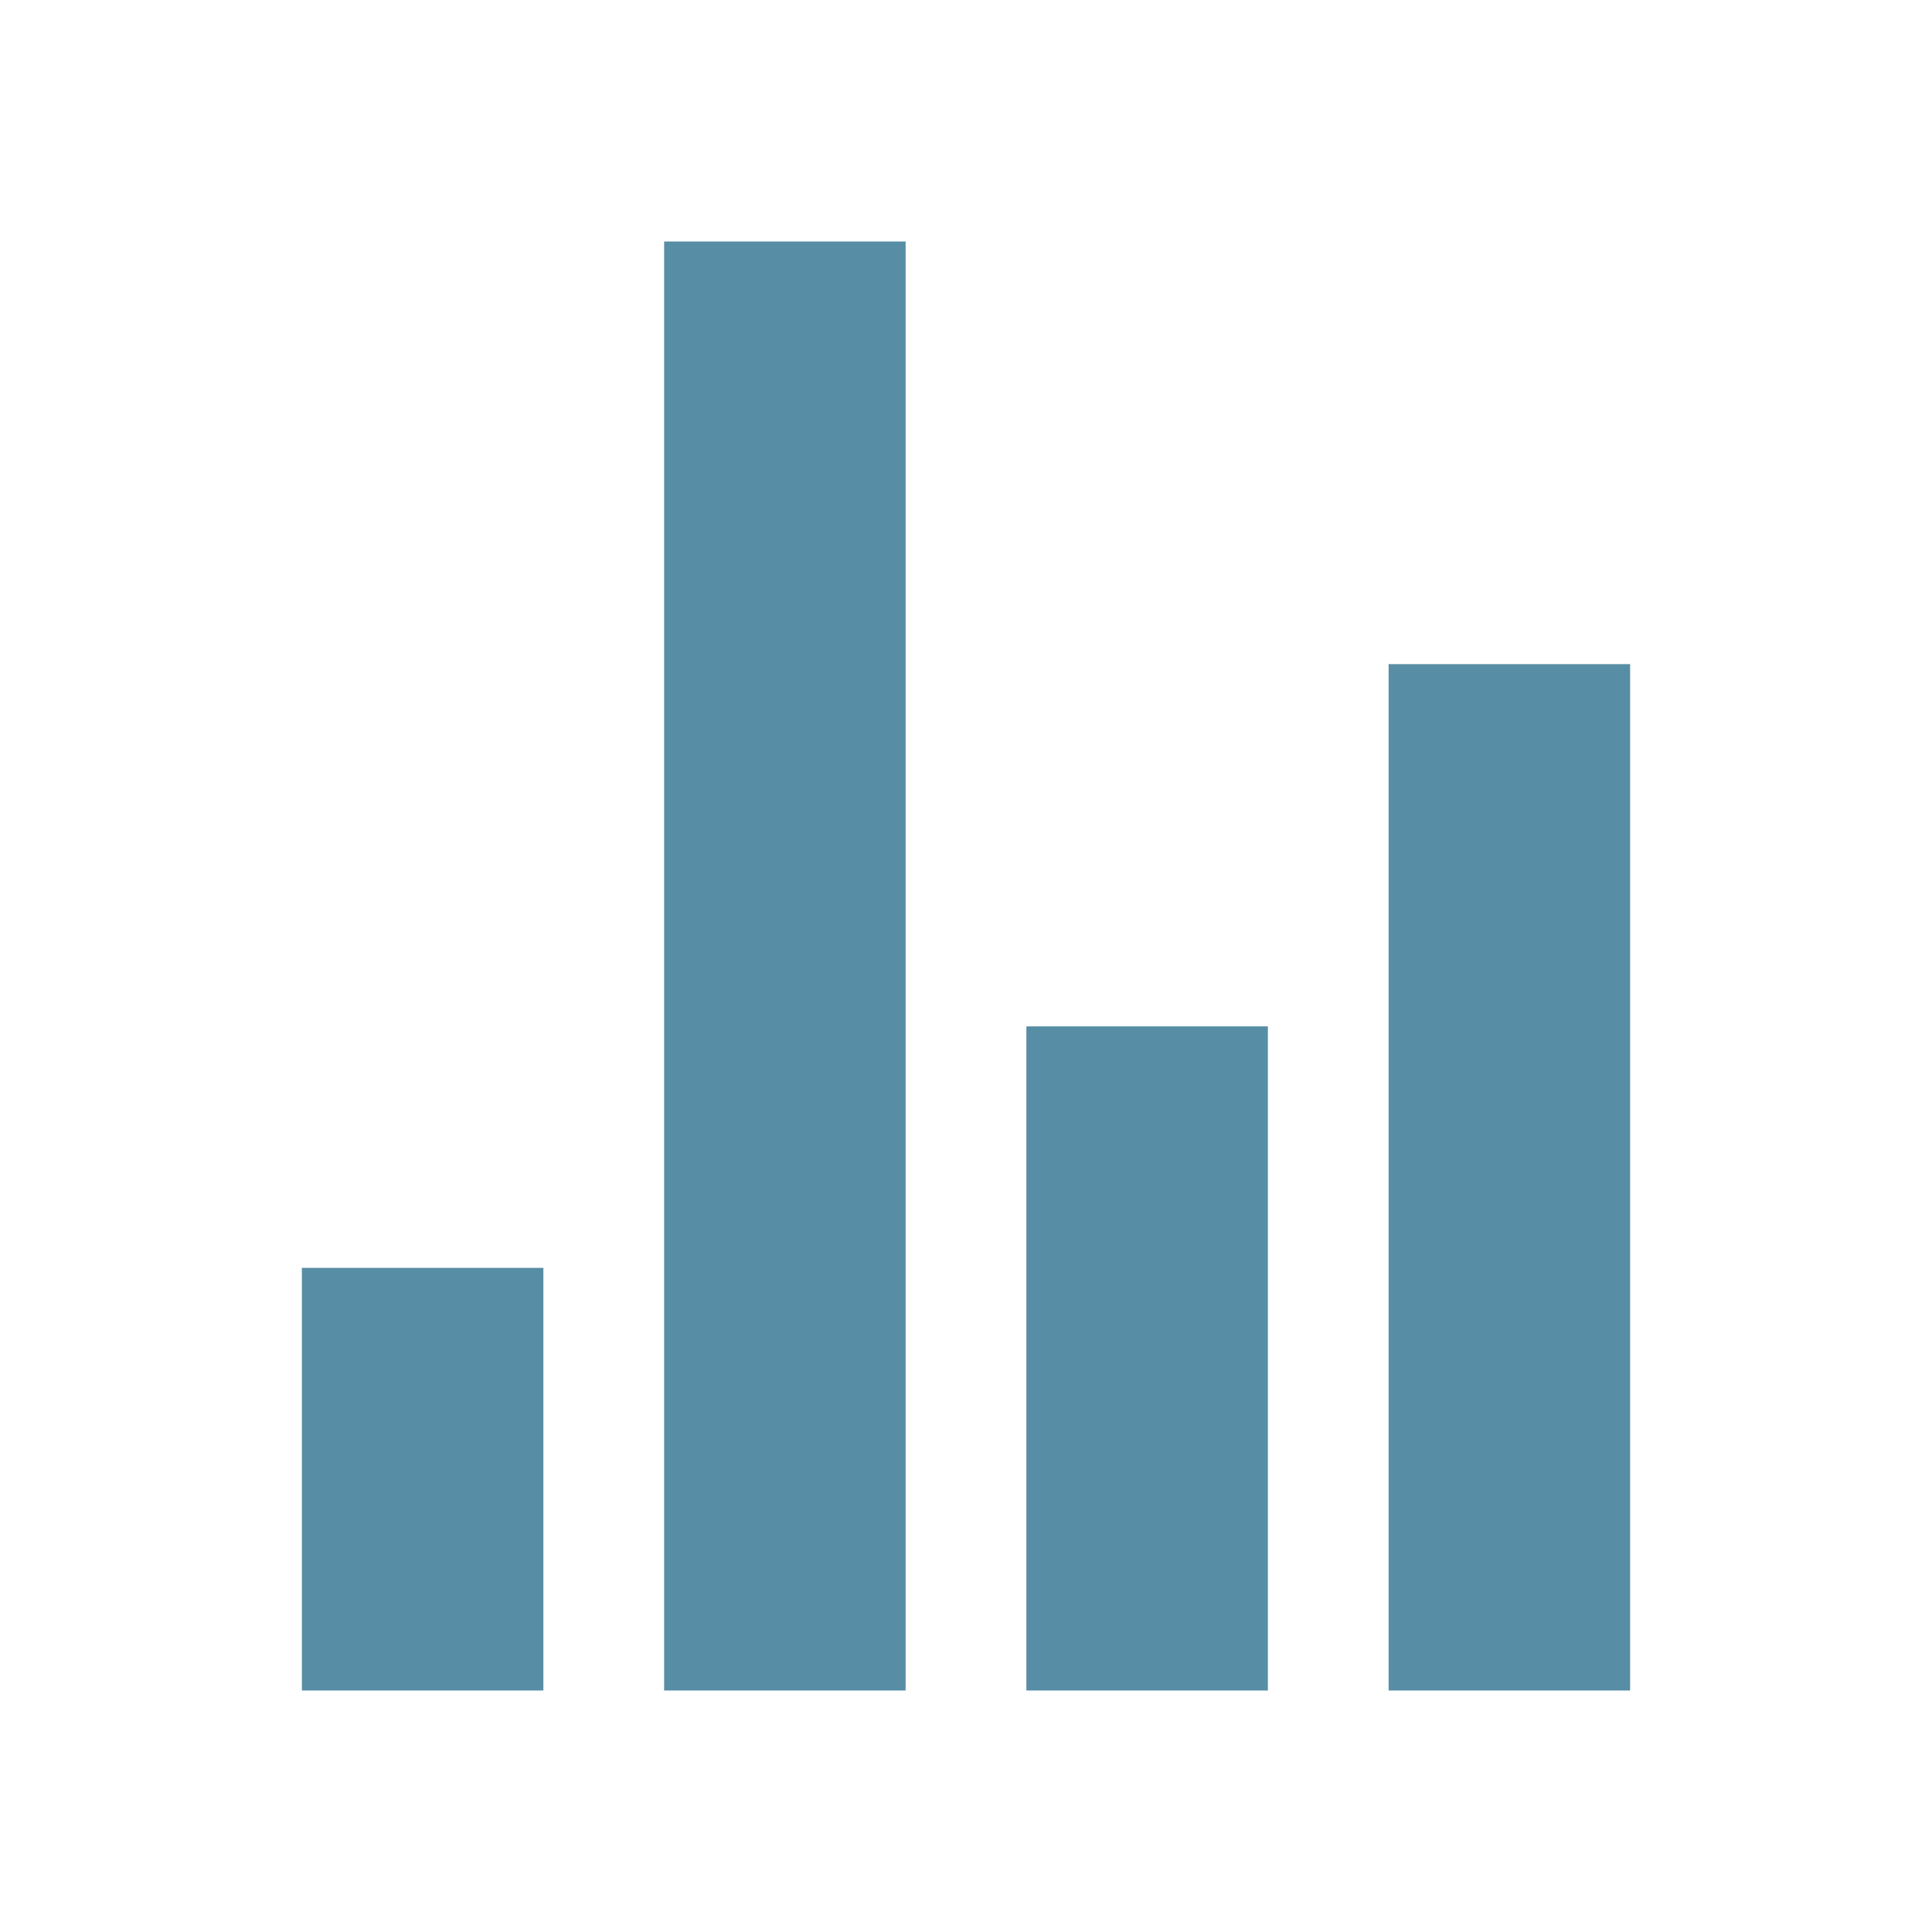 <?xml version="1.0" encoding="utf-8"?>
<!-- Generator: Adobe Illustrator 19.1.0, SVG Export Plug-In . SVG Version: 6.00 Build 0)  -->
<svg version="1.1" id="Layer_1" xmlns="http://www.w3.org/2000/svg" xmlns:xlink="http://www.w3.org/1999/xlink" x="0px" y="0px"
	 viewBox="-452 453.3 512 512" style="enable-background:new -452 453.3 512 512;" xml:space="preserve">
<style type="text/css">
	.st0{fill:#578EA5;}
</style>
<path class="st0" d="M-276,517.3h64v384h-64V517.3z M-372,789.3h64v112h-64V789.3z M-180,725.3h64v176h-64V725.3z M-84,629.3h64v272
	h-64V629.3z"/>
</svg>
